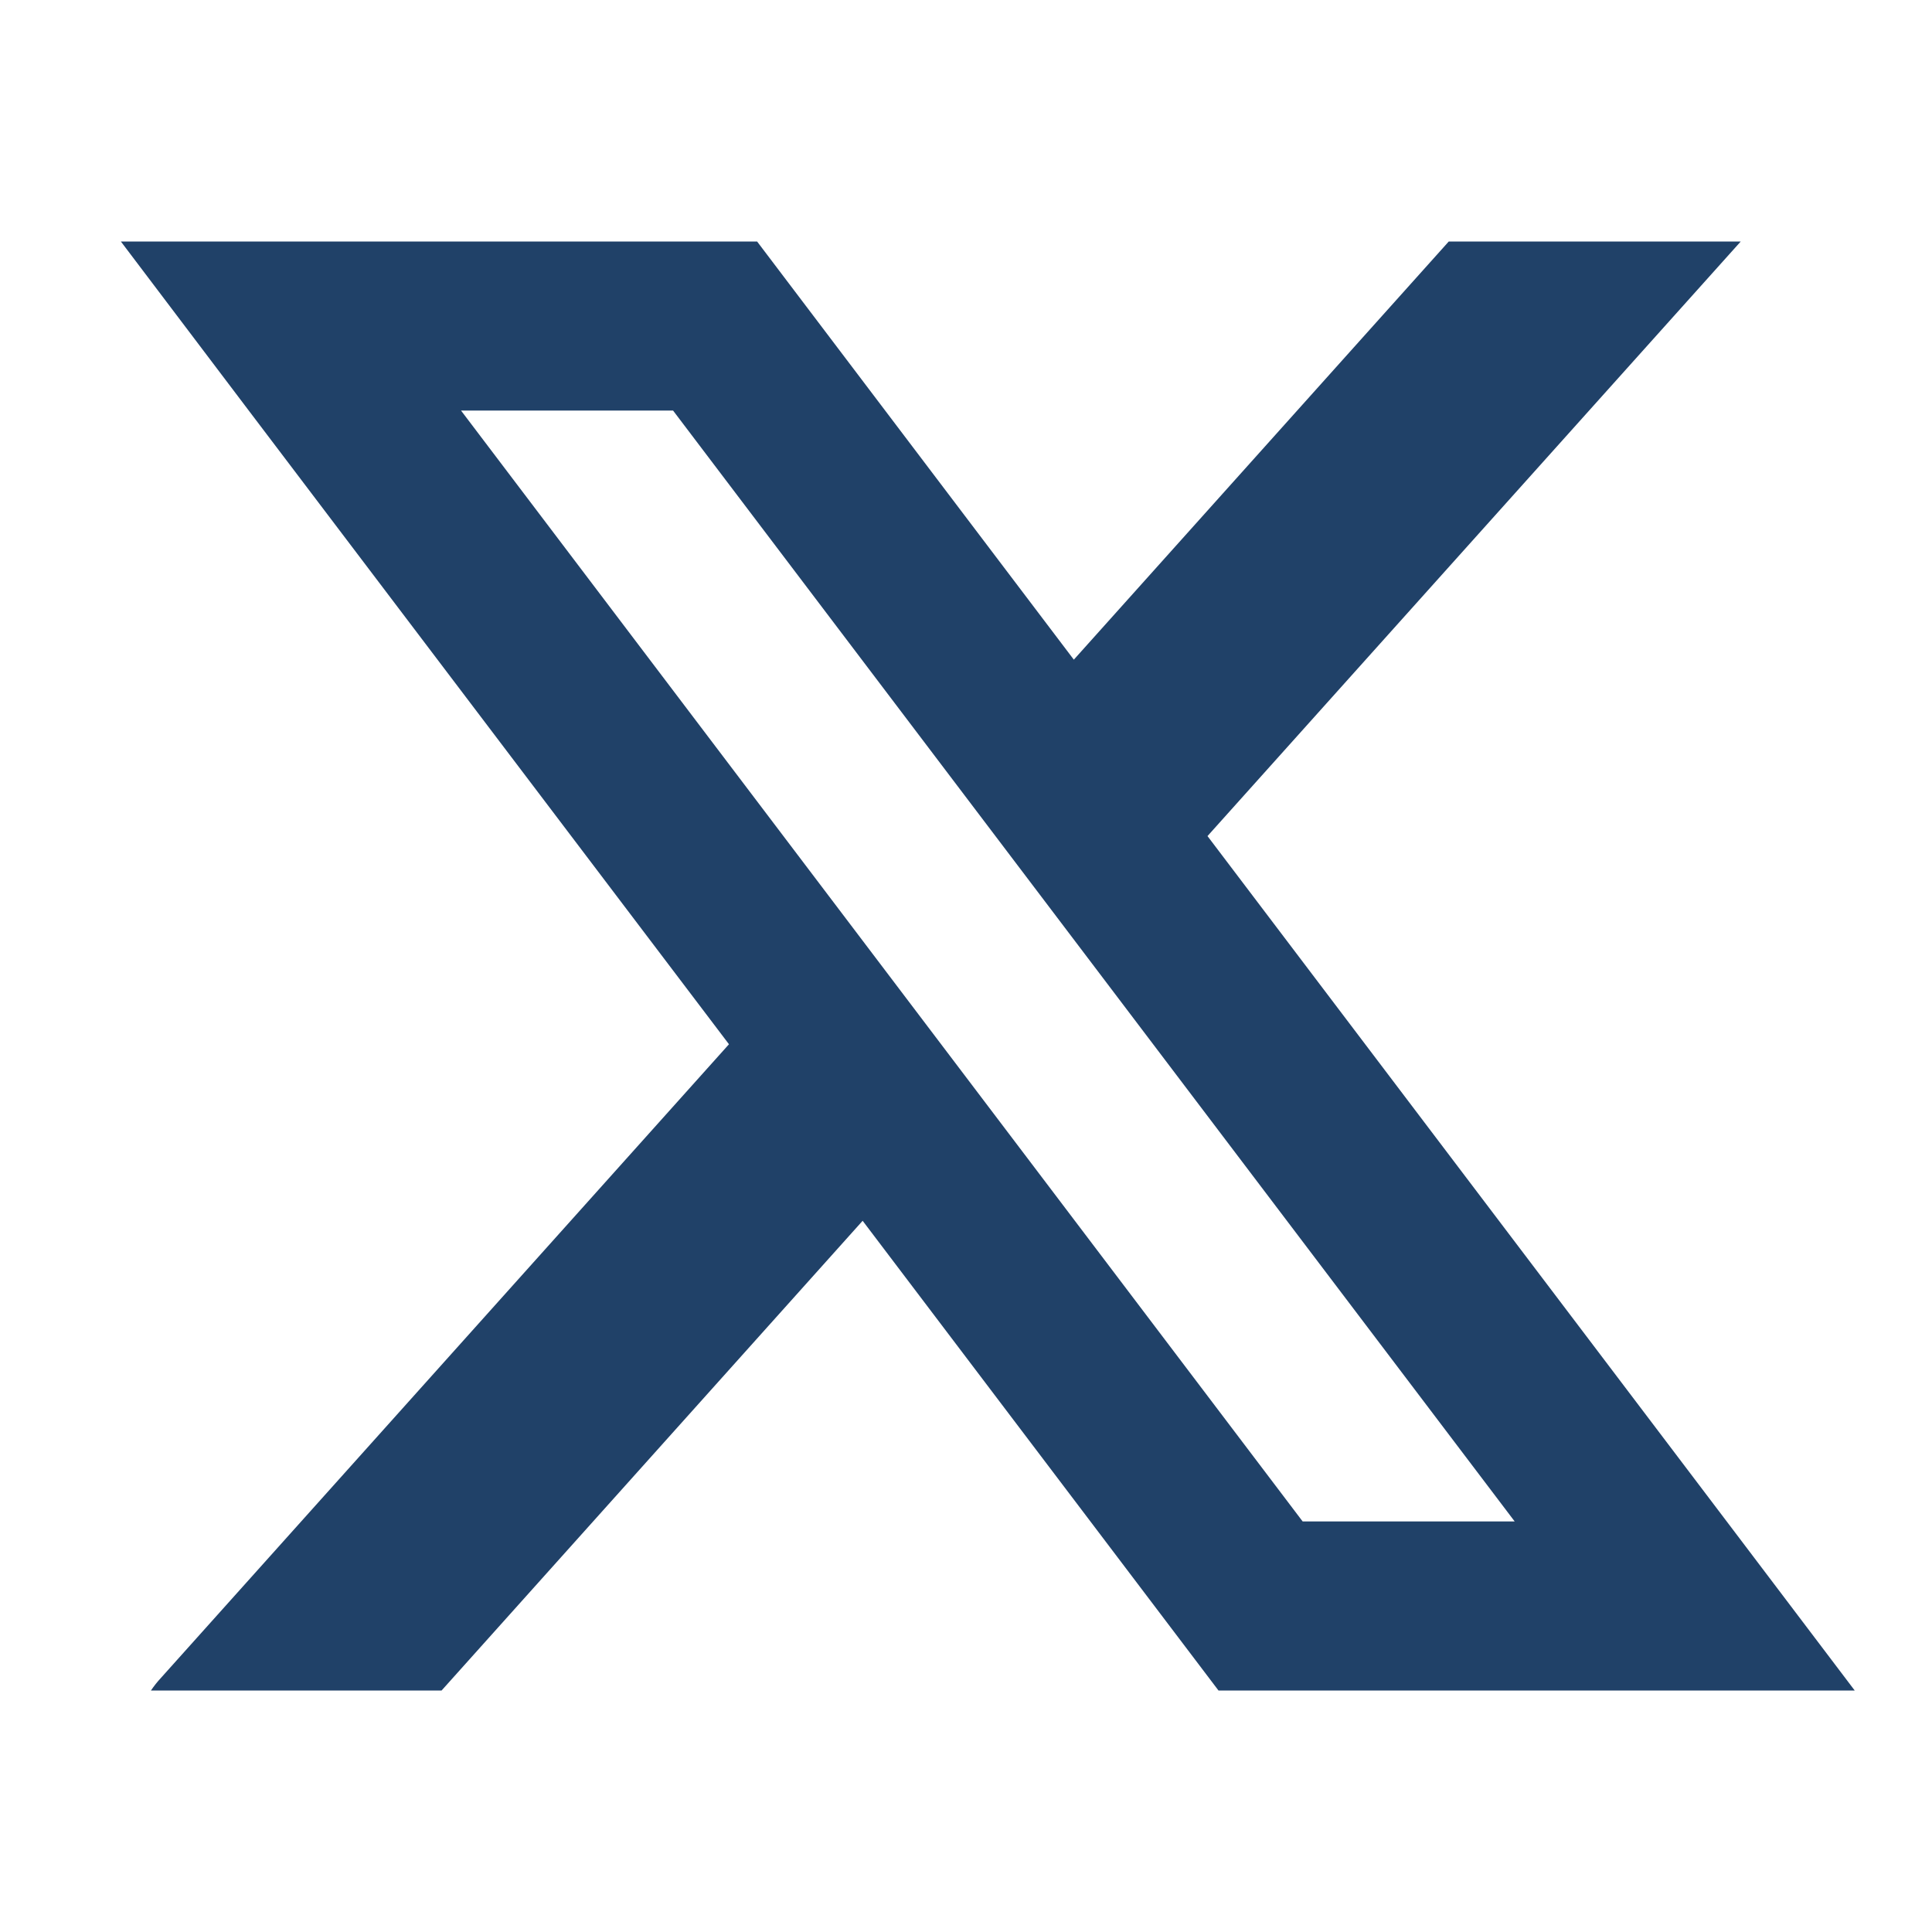 <svg width="16" height="16" viewBox="0 0 16 16" fill="none" xmlns="http://www.w3.org/2000/svg">
<path fill-rule="evenodd" clip-rule="evenodd" d="M3.818 3.4L10.788 12.6H12.544L5.574 3.4H3.818ZM10 6.924L14.3 12.6L15.36 14H10.091L7.144 10.11L3.657 14H1.25C1.274 13.965 1.3 13.931 1.329 13.9L6.037 8.648L2.06 3.4L1.001 2H6.27L8.893 5.463L11.998 2H14.416L10 6.924Z" fill="#204168"/>
</svg>
